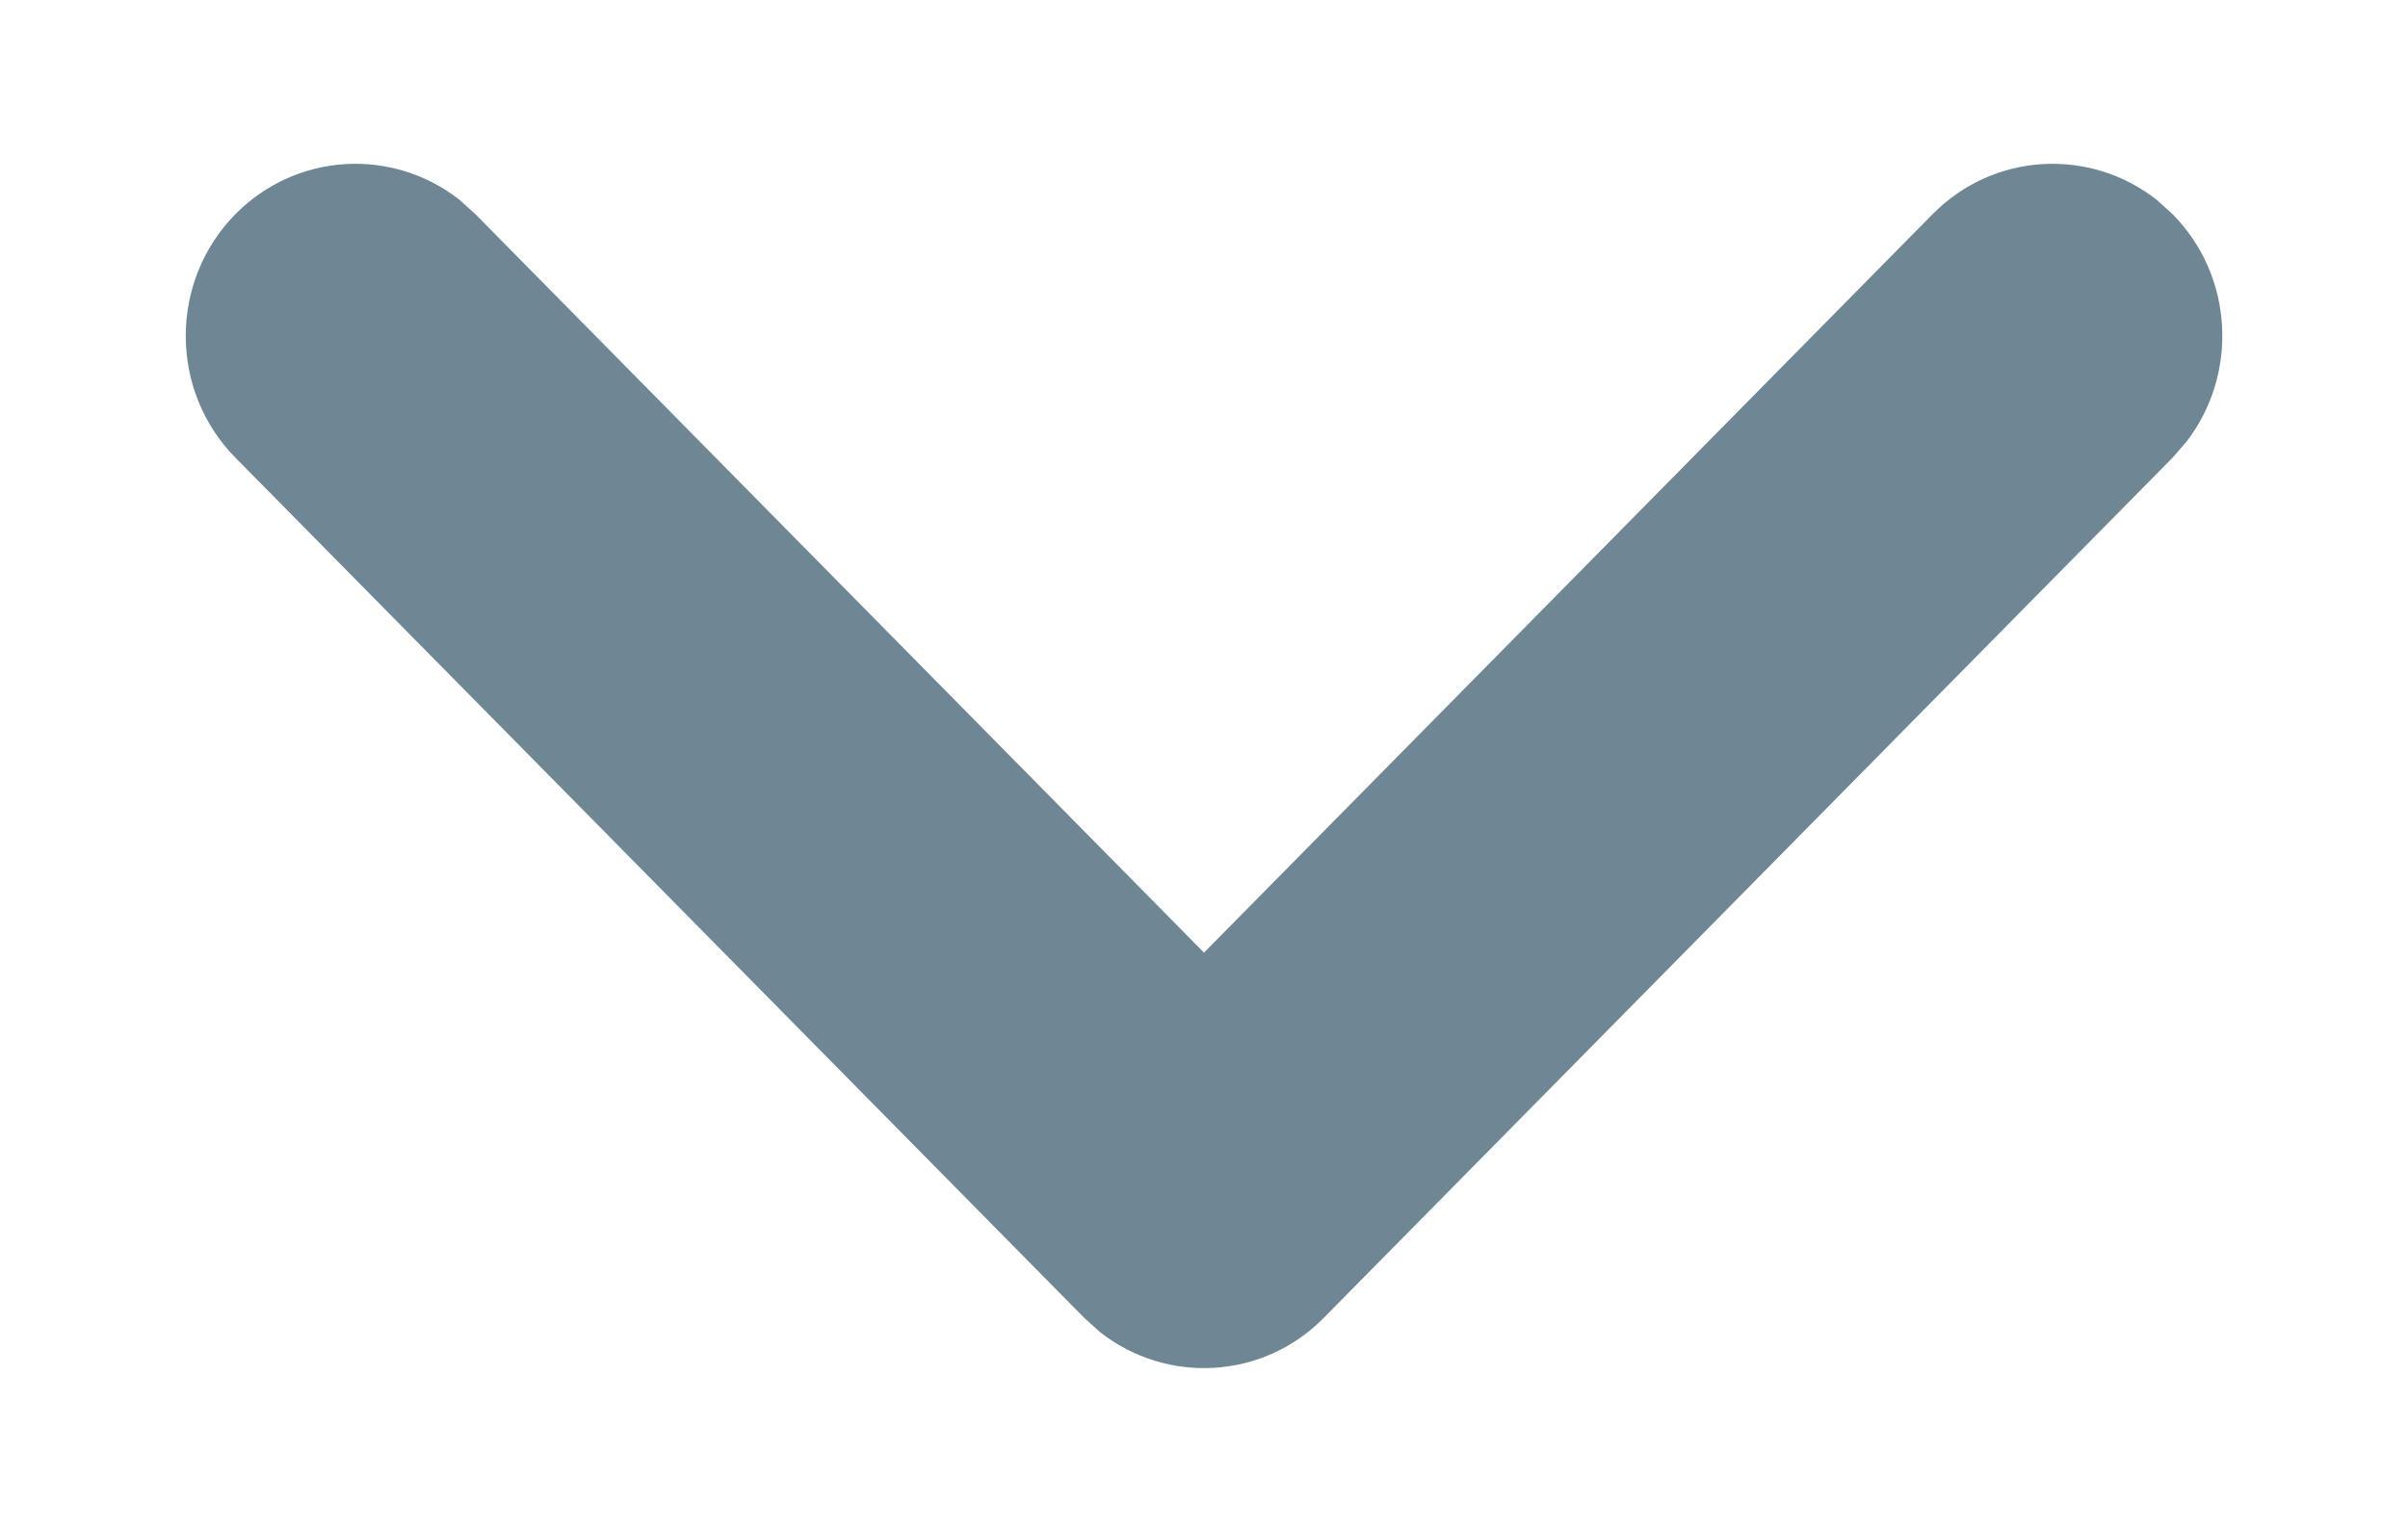 <svg width="11" height="7" viewBox="0 0 11 7" fill="none" xmlns="http://www.w3.org/2000/svg">
	<path d="M9.925 0.979C10.204 1.262 10.226 1.708 9.989 2.017L9.925 2.091L6.048 6.021C5.769 6.305 5.329 6.326 5.025 6.087L4.952 6.021L1.075 2.091C0.773 1.784 0.773 1.286 1.075 0.979C1.355 0.695 1.795 0.674 2.099 0.913L2.172 0.979L5.5 4.353L8.828 0.979C9.108 0.695 9.547 0.674 9.852 0.913L9.925 0.979Z" fill="#6F8794"/>
	</svg>
